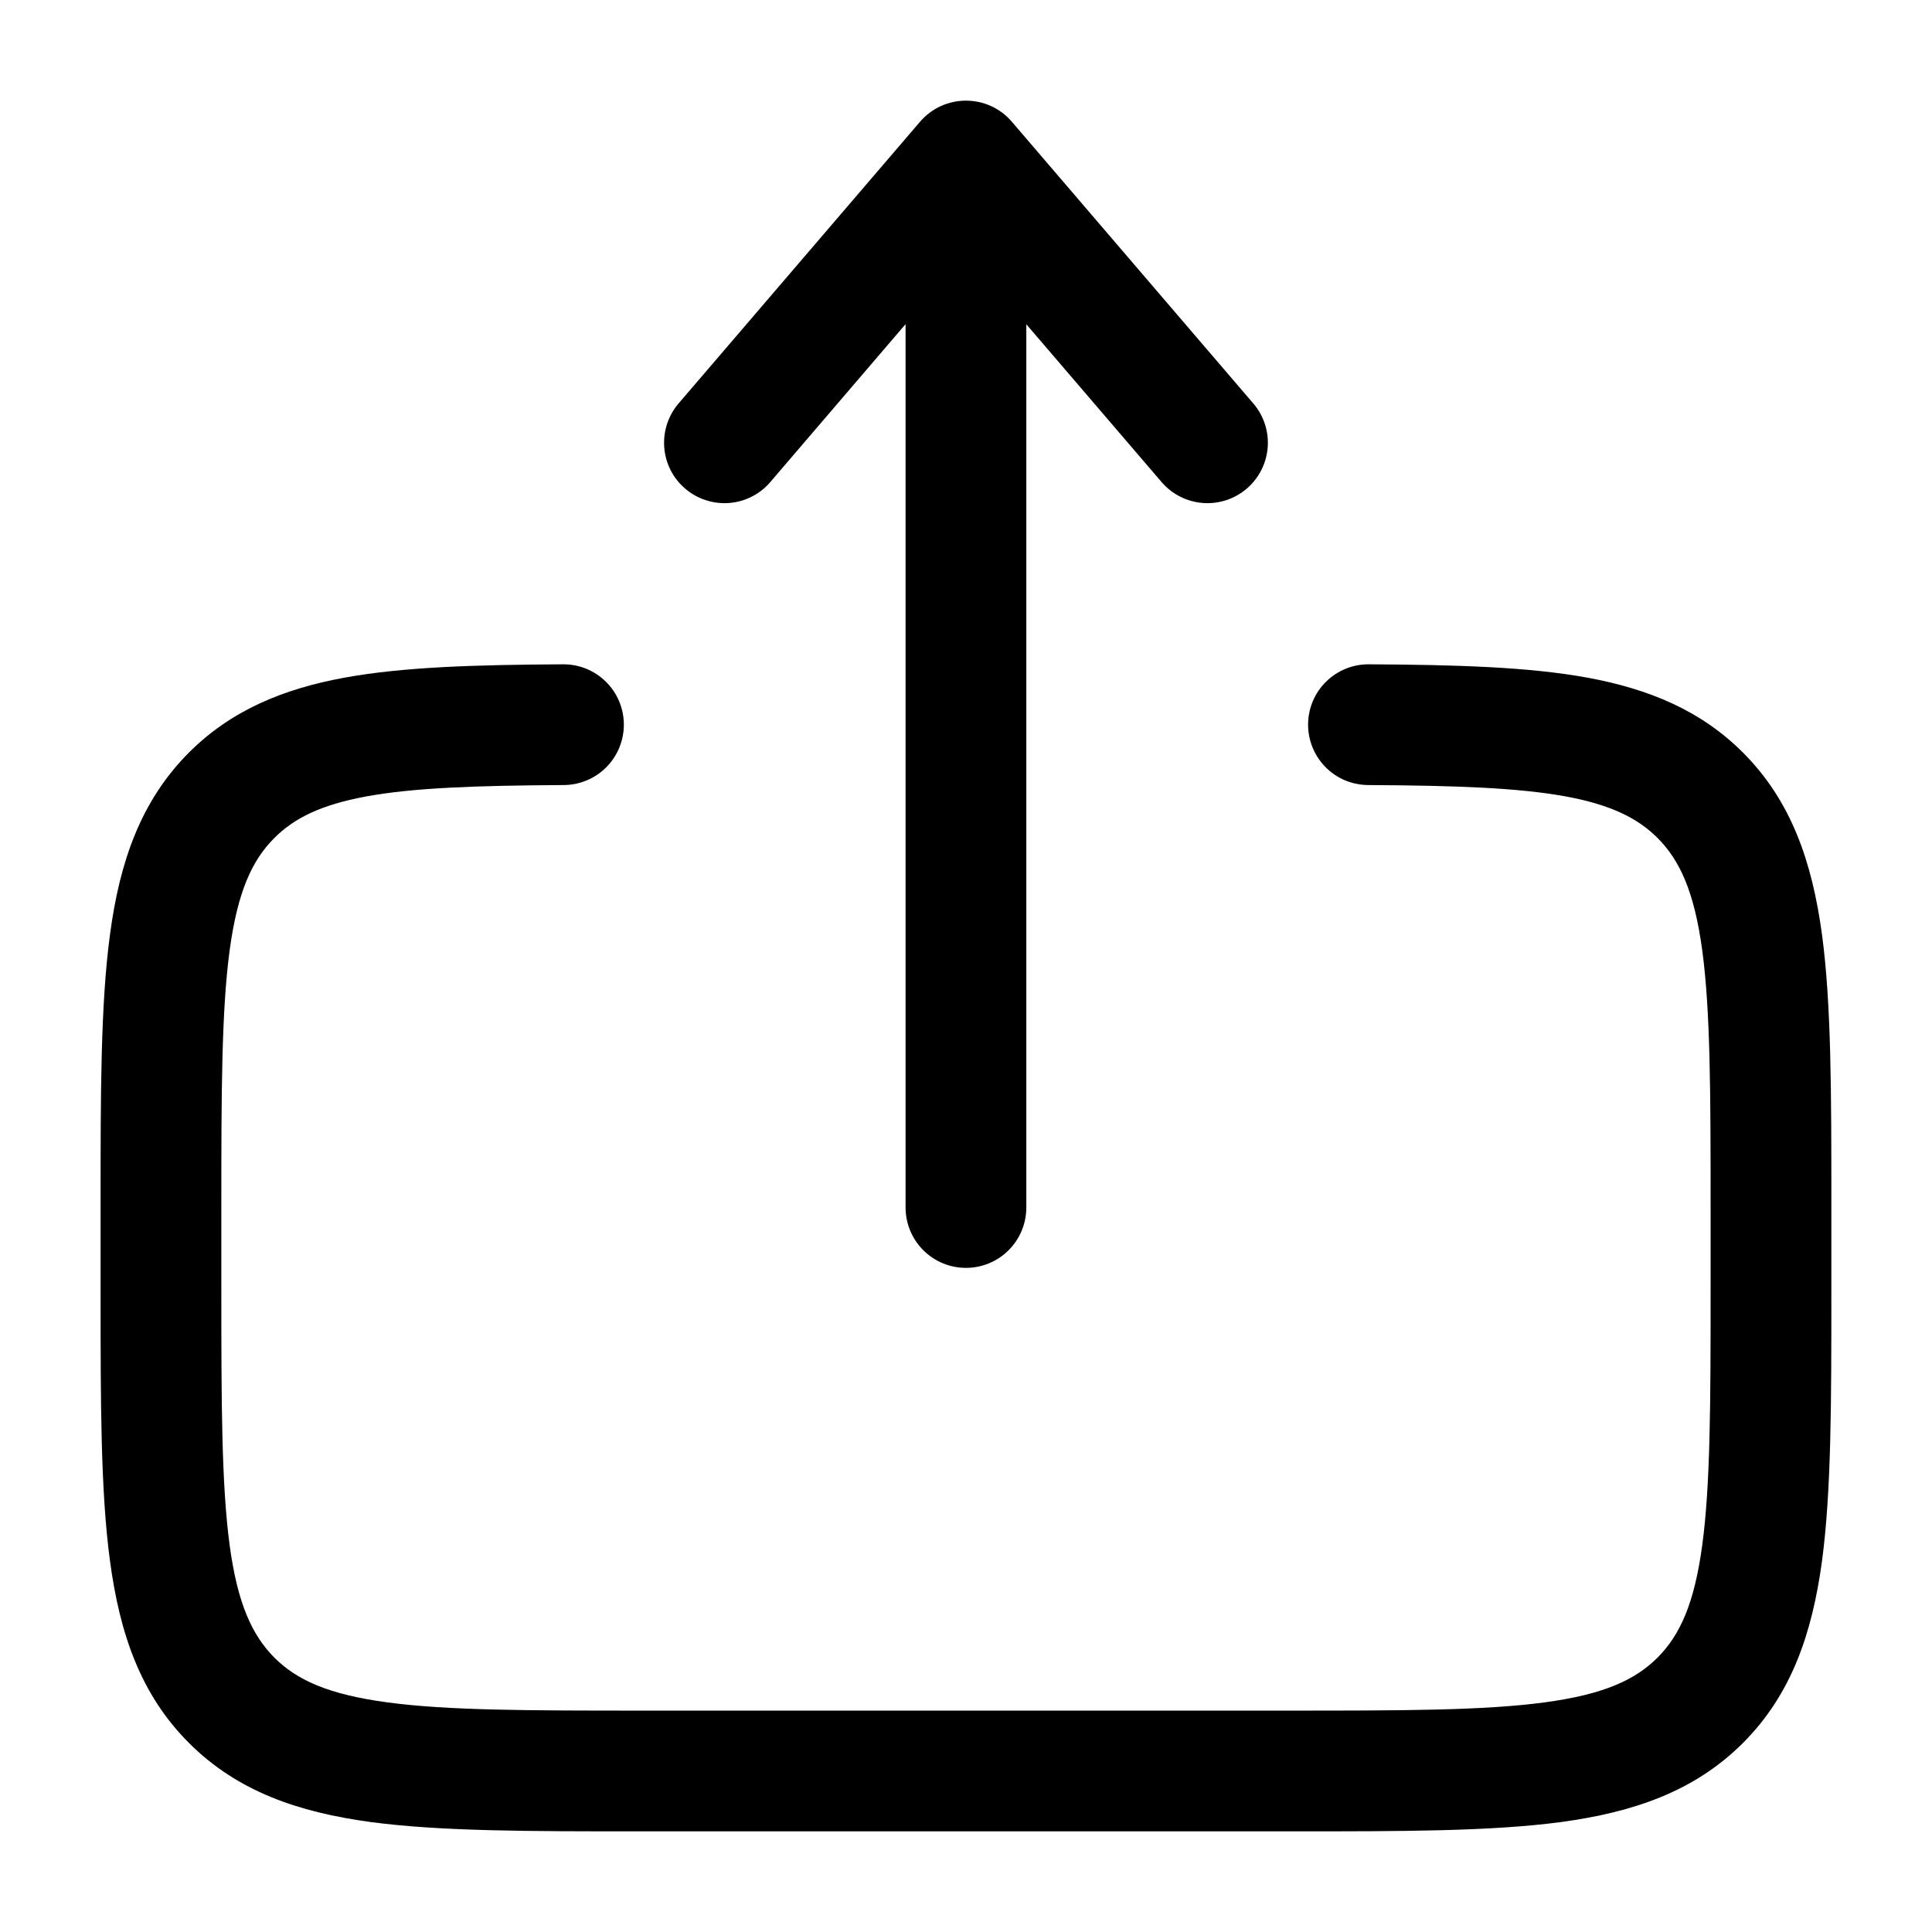 <svg width="32" height="32" viewBox="0 0 32 32" fill="none" xmlns="http://www.w3.org/2000/svg">
<path fill-rule="evenodd" clip-rule="evenodd" d="M15.999 1.667C16.144 1.667 16.286 1.698 16.418 1.758C16.549 1.818 16.665 1.906 16.759 2.016L20.759 6.683C20.932 6.884 21.017 7.146 20.997 7.411C20.976 7.675 20.852 7.921 20.65 8.093C20.448 8.266 20.187 8.351 19.922 8.331C19.657 8.31 19.412 8.186 19.239 7.984L16.999 5.371V20C16.999 20.265 16.894 20.52 16.706 20.707C16.519 20.895 16.265 21 15.999 21C15.734 21 15.48 20.895 15.292 20.707C15.105 20.52 14.999 20.265 14.999 20V5.369L12.759 7.984C12.674 8.084 12.57 8.166 12.453 8.225C12.335 8.285 12.208 8.321 12.077 8.331C11.946 8.341 11.814 8.325 11.689 8.284C11.564 8.244 11.448 8.179 11.349 8.093C11.249 8.008 11.167 7.904 11.107 7.787C11.048 7.669 11.012 7.542 11.002 7.411C10.992 7.28 11.008 7.148 11.048 7.023C11.089 6.898 11.154 6.782 11.239 6.683L15.239 2.016C15.333 1.906 15.45 1.818 15.581 1.758C15.712 1.698 15.855 1.667 15.999 1.667ZM9.327 11.003C9.593 11.001 9.847 11.105 10.036 11.292C10.225 11.478 10.331 11.732 10.333 11.997C10.334 12.263 10.23 12.518 10.044 12.706C9.857 12.895 9.603 13.001 9.338 13.003C7.881 13.011 6.847 13.048 6.062 13.192C5.307 13.332 4.869 13.555 4.545 13.879C4.175 14.248 3.935 14.767 3.803 15.745C3.669 16.752 3.666 18.087 3.666 20V21.333C3.666 23.248 3.669 24.583 3.803 25.589C3.935 26.568 4.177 27.085 4.545 27.456C4.914 27.824 5.431 28.064 6.411 28.196C7.417 28.332 8.753 28.333 10.666 28.333H21.333C23.246 28.333 24.581 28.332 25.589 28.196C26.567 28.064 27.085 27.824 27.454 27.455C27.823 27.085 28.063 26.568 28.195 25.589C28.33 24.583 28.333 23.248 28.333 21.333V20C28.333 18.087 28.33 16.752 28.195 15.744C28.063 14.767 27.822 14.248 27.454 13.879C27.129 13.555 26.691 13.332 25.937 13.192C25.151 13.048 24.118 13.011 22.661 13.003C22.529 13.002 22.399 12.975 22.278 12.925C22.157 12.874 22.047 12.799 21.955 12.706C21.863 12.613 21.79 12.502 21.74 12.38C21.691 12.259 21.665 12.129 21.666 11.997C21.667 11.866 21.693 11.736 21.744 11.615C21.795 11.494 21.869 11.384 21.963 11.292C22.056 11.199 22.167 11.126 22.288 11.077C22.41 11.027 22.54 11.002 22.671 11.003C24.114 11.011 25.315 11.045 26.298 11.225C27.309 11.412 28.169 11.765 28.869 12.465C29.671 13.267 30.015 14.279 30.178 15.479C30.333 16.633 30.333 18.104 30.333 19.927V21.407C30.333 23.231 30.333 24.7 30.178 25.856C30.015 27.056 29.671 28.067 28.869 28.869C28.066 29.672 27.055 30.016 25.855 30.179C24.699 30.333 23.229 30.333 21.406 30.333H10.593C8.77 30.333 7.299 30.333 6.143 30.179C4.943 30.017 3.933 29.672 3.13 28.869C2.327 28.067 1.983 27.056 1.822 25.856C1.666 24.7 1.666 23.229 1.666 21.407V19.927C1.666 18.104 1.666 16.633 1.822 15.477C1.982 14.277 2.329 13.267 3.13 12.464C3.83 11.765 4.69 11.411 5.701 11.225C6.683 11.045 7.885 11.011 9.327 11.003Z" fill="#2E55A4" style="fill:#2E55A4;fill:color(display-p3 0.18 0.333 0.643);fill-opacity:1;"/>
</svg>
